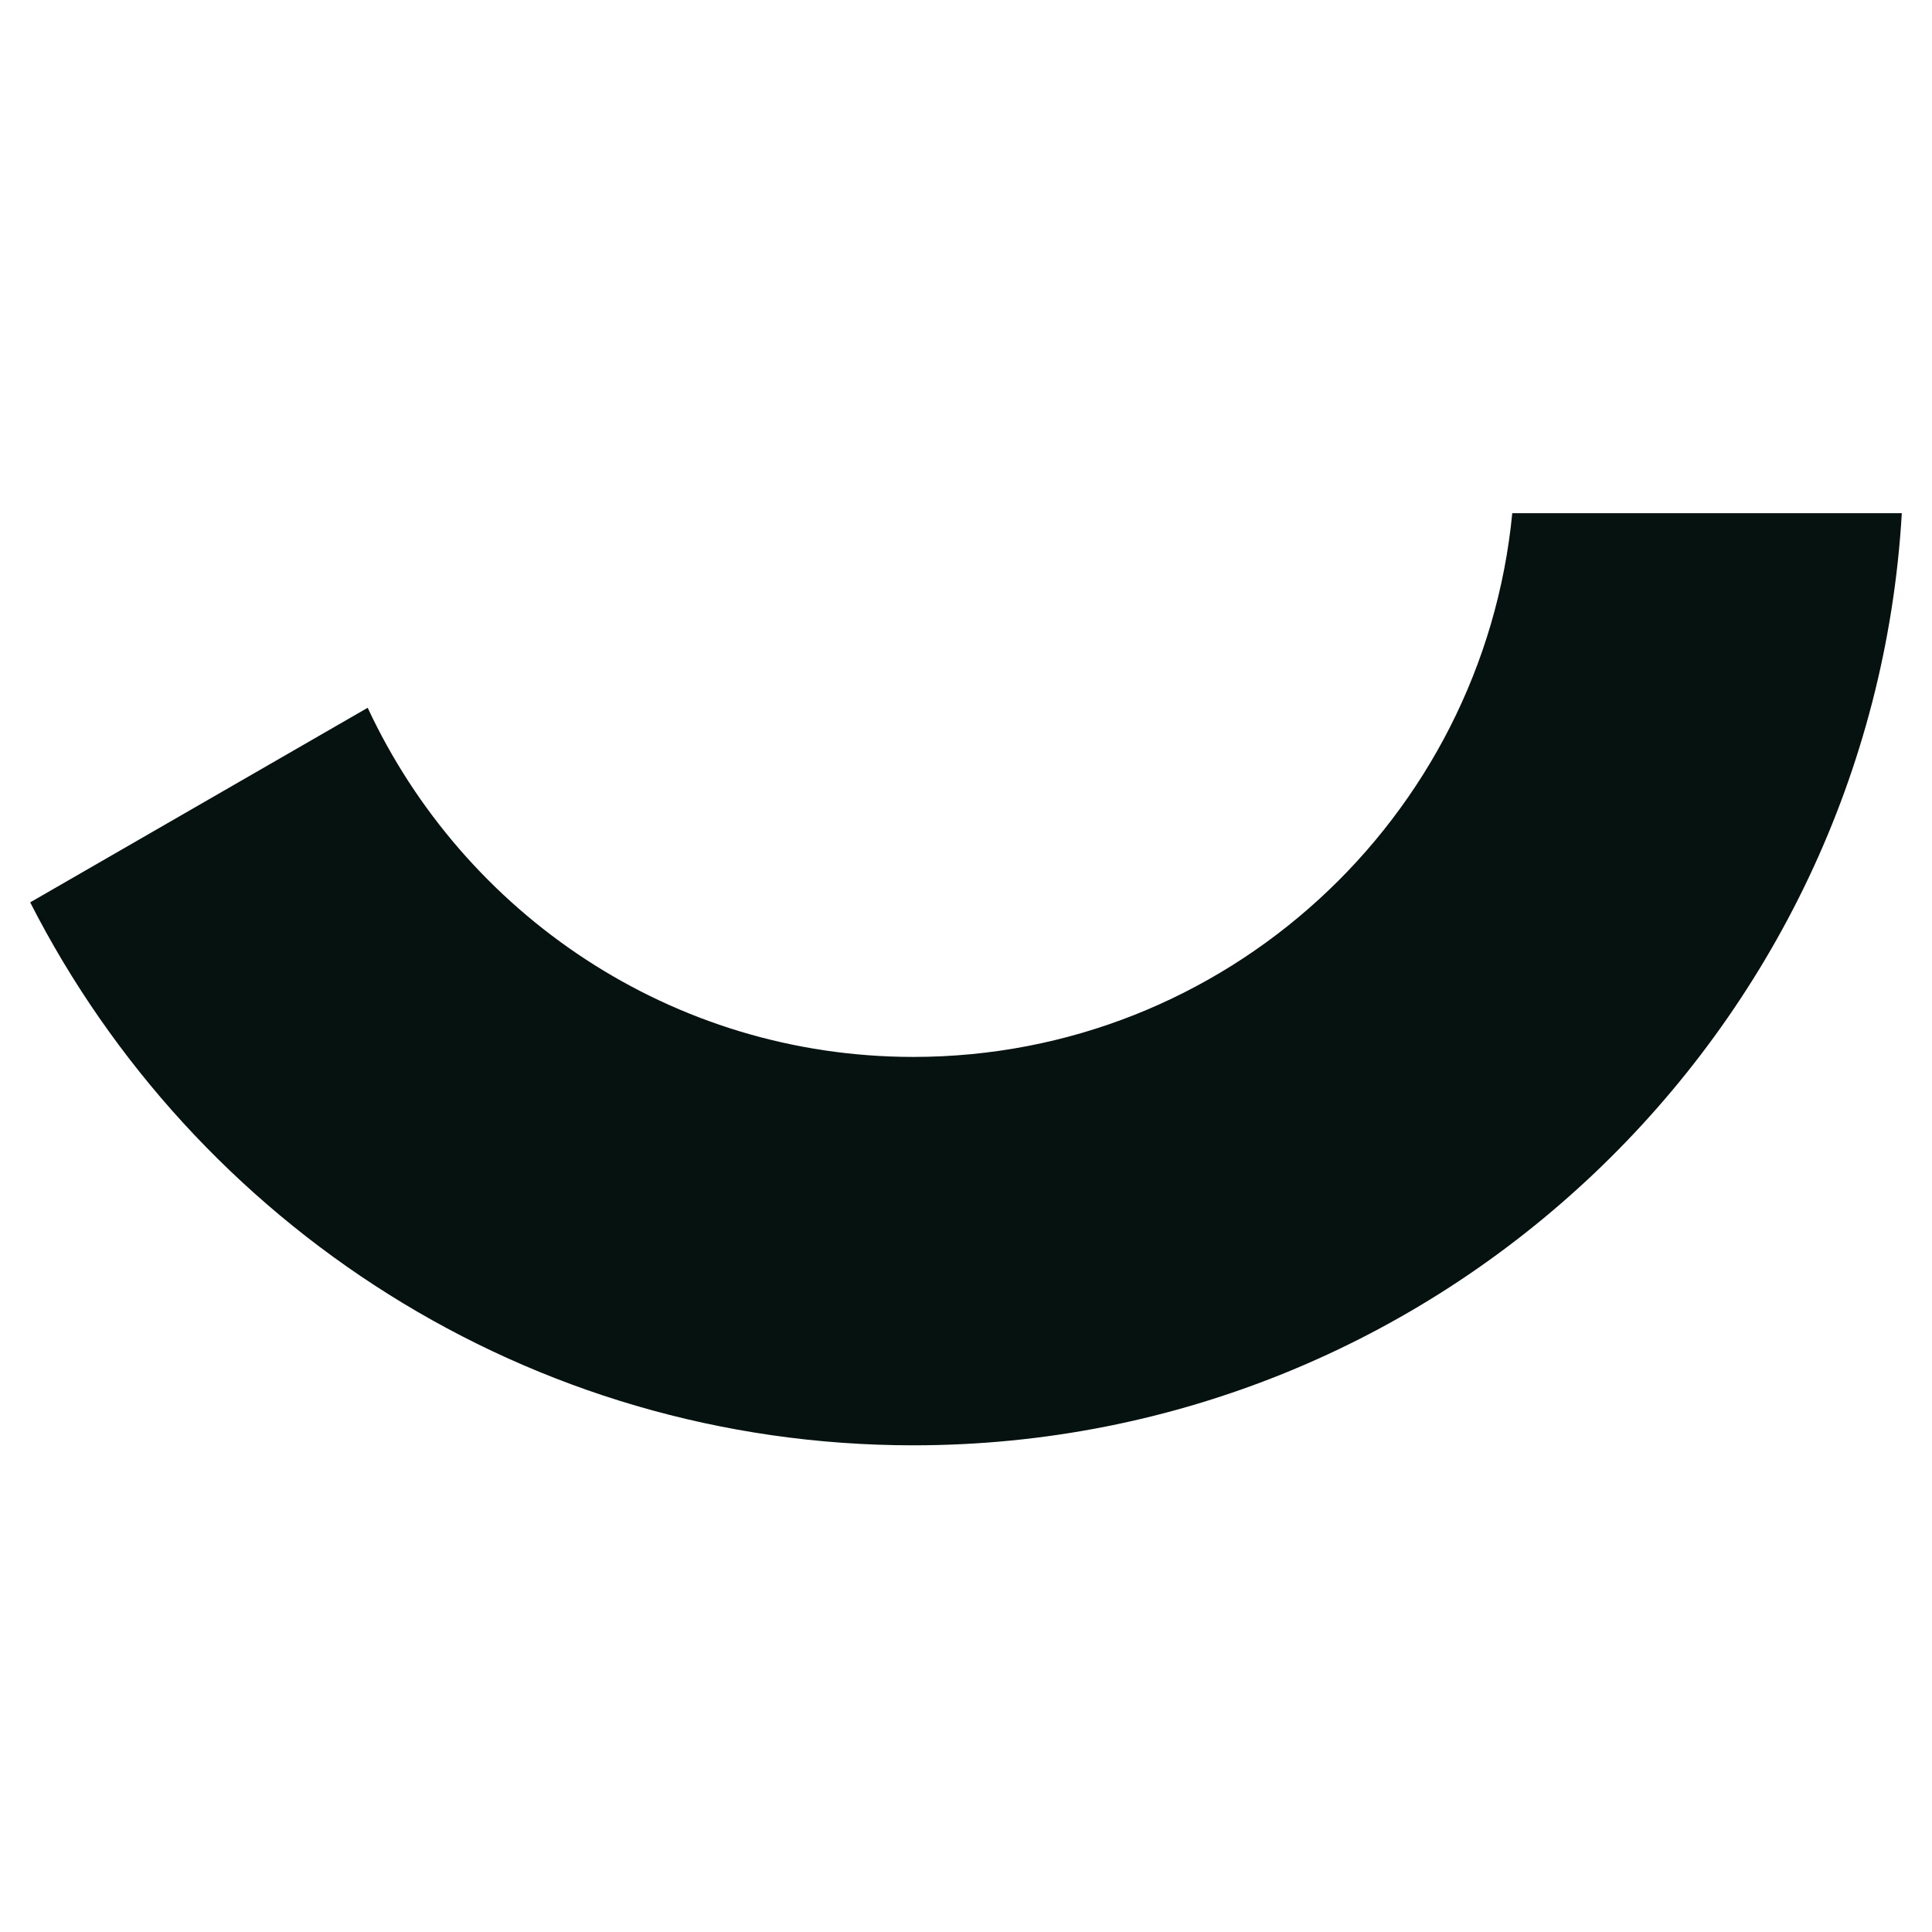 <svg xmlns="http://www.w3.org/2000/svg" width="64" height="64" viewBox="0 0 64 64" fill="none"><path d="M50.096 17C49.118 27.1 40.601 35.012 30.257 35.012C22.254 35.012 15.358 30.265 12.18 23.446L1 29.892C6.429 40.544 17.494 47.878 30.257 47.878C47.703 47.878 61.996 34.189 63 17H50.096Z" fill="#06120F"></path></svg>